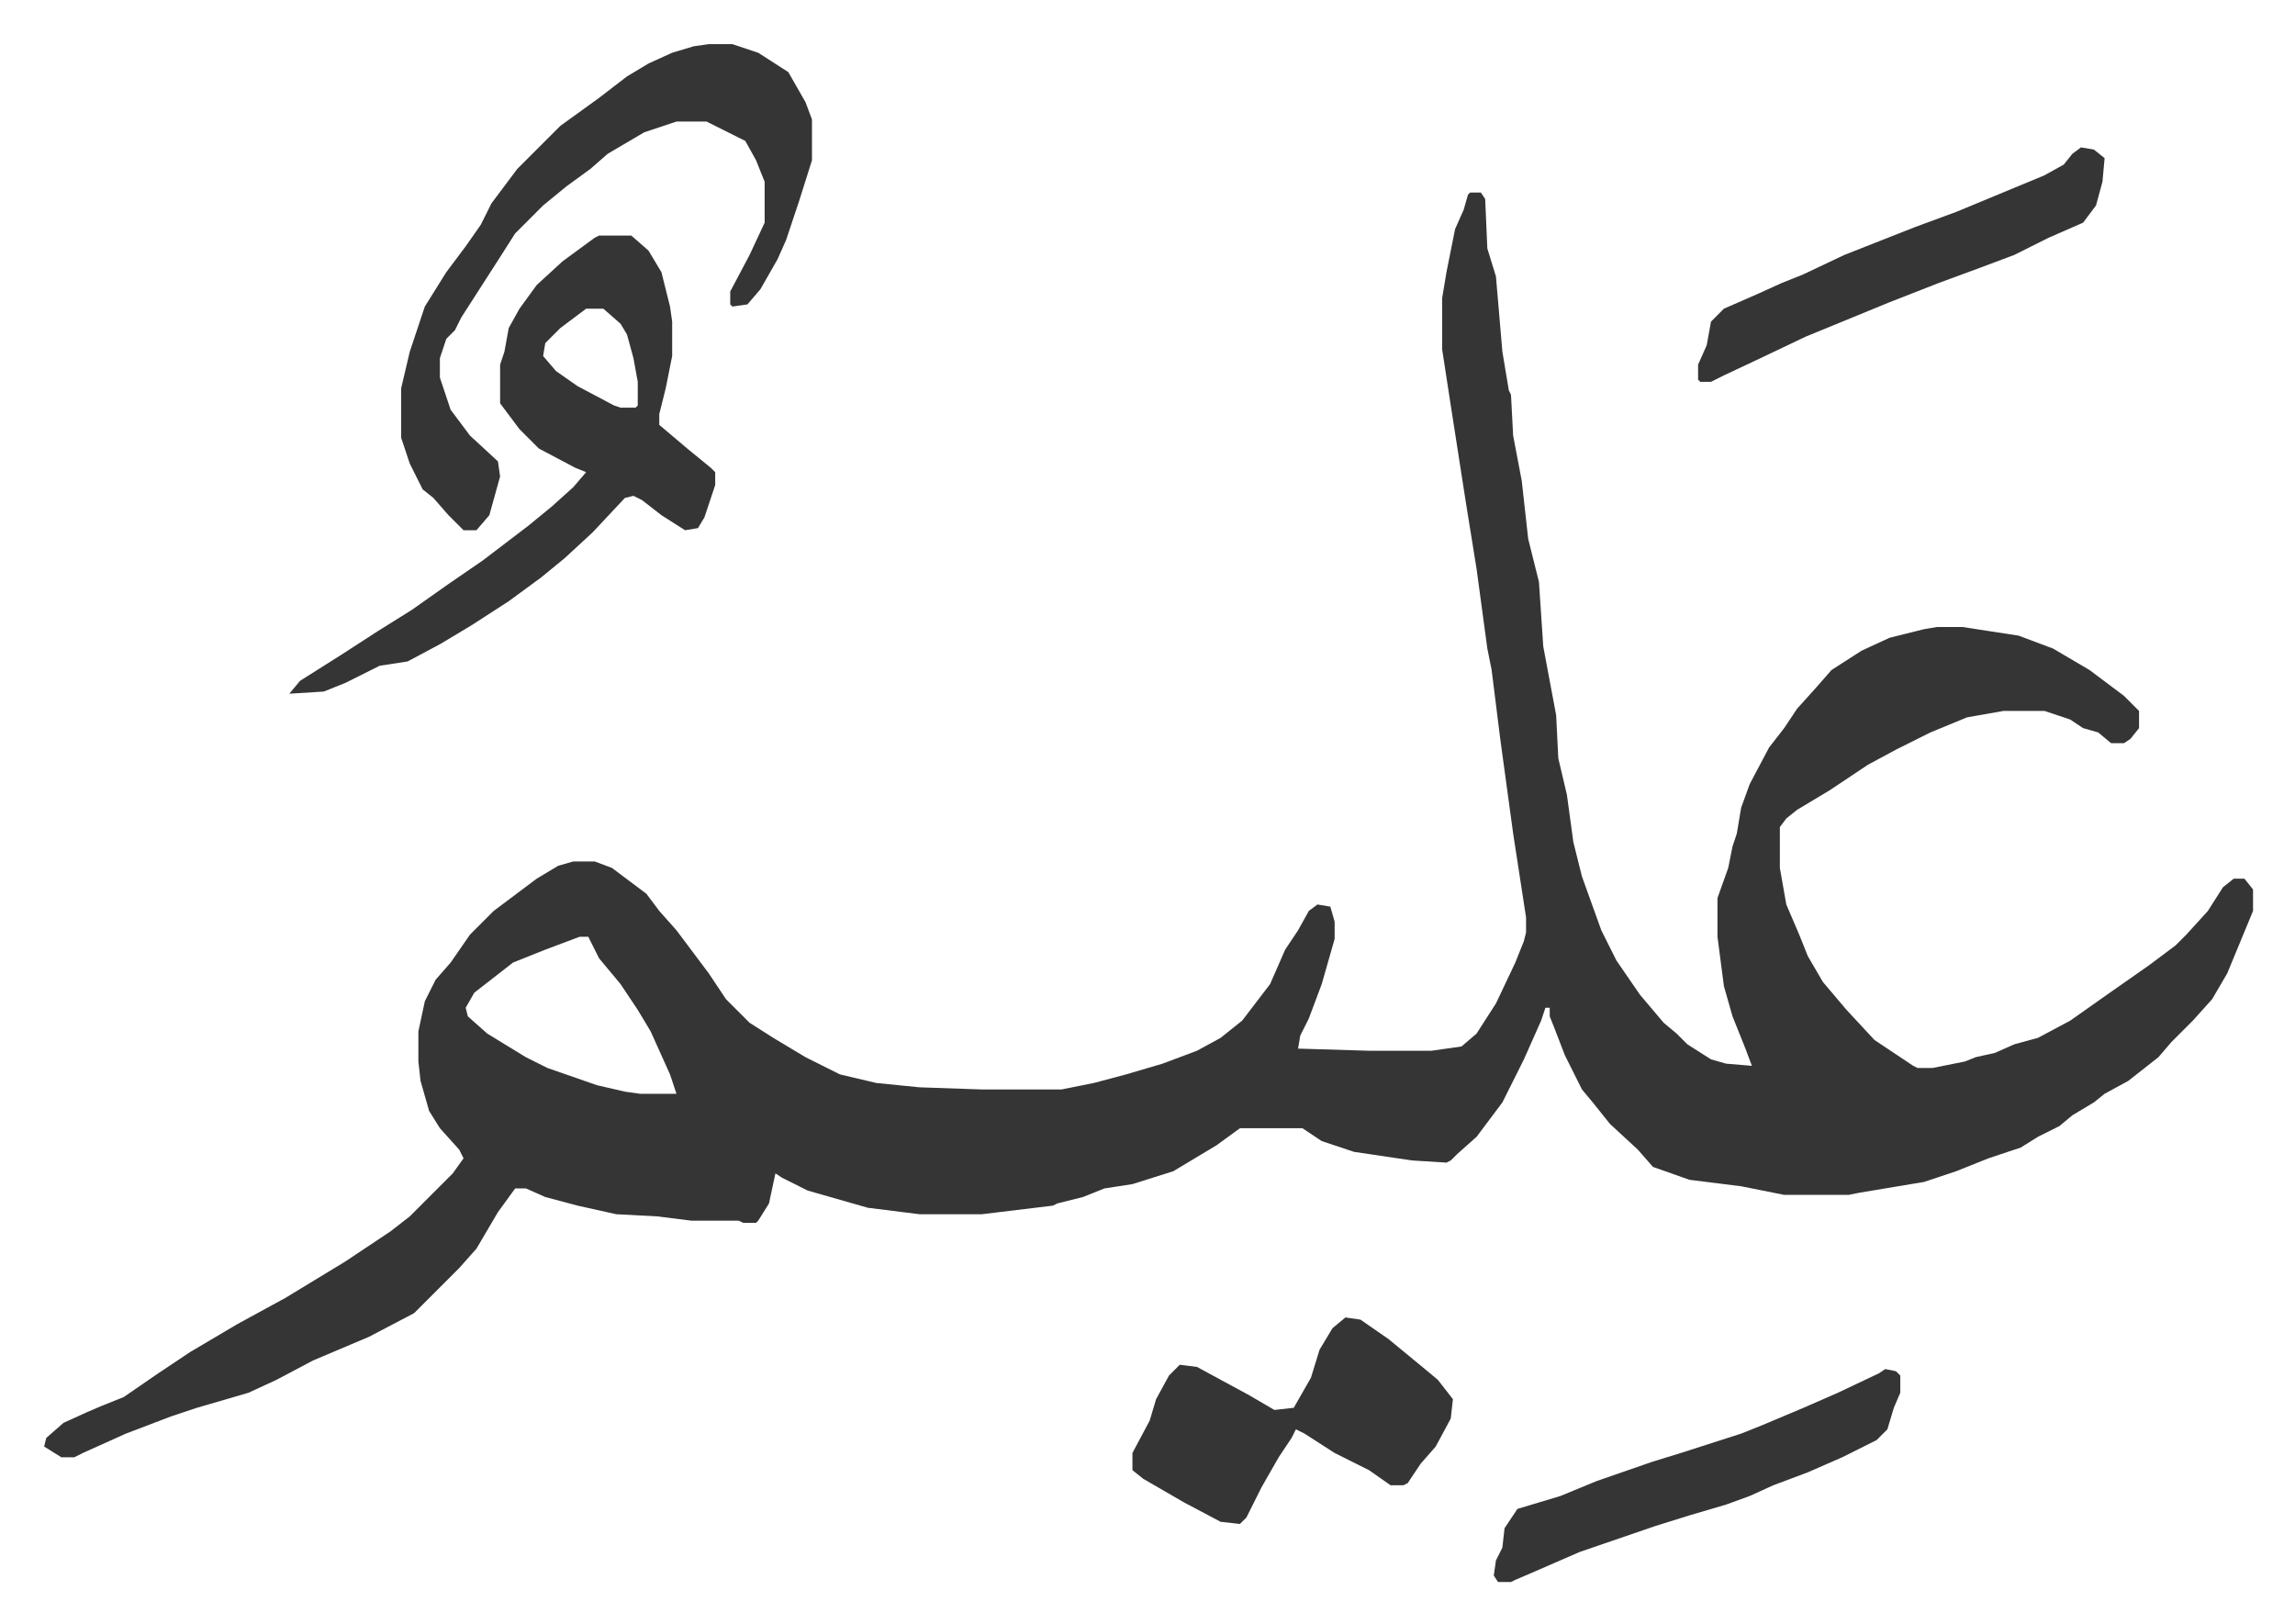 <svg xmlns="http://www.w3.org/2000/svg" role="img" viewBox="-20.52 400.48 1067.04 755.04"><path fill="#353535" id="rule_normal" d="M663 490h5l2 3 1 23 4 13 3 35 3 18 1 2 1 19 4 21 3 27 3 12 2 8 2 30 3 16 3 16 1 20 4 17 3 22 4 16 9 25 7 14 11 16 11 13 6 5 5 5 11 7 7 2 12 1-3-8-6-15-4-14-3-23v-18l5-14 2-10 2-6 2-12 4-11 9-17 7-9 6-9 9-10 7-8 14-9 13-6 16-4 6-1h12l26 4 16 6 17 10 16 12 7 7v8l-4 5-3 2h-6l-6-5-7-2-6-4-12-4h-19l-17 3-17 7-16 8-13 7-18 12-15 9-5 4-3 4v19l3 17 6 14 4 10 7 12 11 13 13 14 18 12 2 1h7l15-3 5-2 9-2 9-4 11-3 15-8 17-12 20-14 12-9 5-5 10-11 7-11 5-4h5l4 5v10l-12 29-7 12-9 10-10 10-6 7-14 11-11 6-5 4-10 6-6 5-10 5-8 5-15 5-15 6-15 5-30 5-5 1h-30l-20-4-24-3-17-6-7-8-13-12-8-10-5-6-8-16-5-13-2-5v-4h-2l-2 6-8 18-10 20-12 16-9 8-3 3-2 1-16-1-27-4-15-5-9-6h-29l-11 8-20 12-19 6-13 2-10 4-12 3-2 1-33 4h-29l-24-3-14-4-14-4-12-6-3-2-3 14-5 8-1 1h-6l-2-1h-22l-16-2-19-1-18-4-15-4-9-4h-5l-8 11-10 17-8 9-5 5-16 16-21 11-26 11-17 9-13 6-24 7-12 4-21 8-20 9-4 2H8l-8-5 1-4 8-7 11-5 7-3 10-4 16-11 15-10 22-13 22-12 28-17 21-14 9-7 5-5 15-15 5-7-2-4-9-10-5-8-4-14-1-9v-14l3-14 5-10 7-8 9-13 11-11 20-15 10-6 7-2h10l8 3 16 12 6 8 8 9 15 20 8 12 11 11 11 7 15 9 16 8 17 4 20 2 29 1h37l15-3 15-4 17-5 16-6 11-6 10-8 13-17 7-16 6-9 5-9 4-3 6 1 2 7v8l-6 21-6 16-4 8-1 6 33 1h29l14-2 7-6 9-14 9-19 4-10 1-4v-7l-6-39-6-44-4-32-2-10-5-37-5-31-7-45-4-26v-24l2-12 4-20 4-9 2-7zM249 836l-16 6-15 6-9 7-9 7-4 7 1 4 9 8 18 11 10 5 23 8 13 3 7 1h17l-3-9-9-20-6-10-8-12-10-12-5-10zm9-326h15l8 7 6 10 4 16 1 7v16l-3 15-3 12v5l13 11 11 9 2 2v6l-5 15-3 5-6 1-11-7-9-7-4-2-4 1-15 16-13 12-11 9-15 11-17 11-15 9-15 8-13 2-16 8-10 4-16 1 5-6 19-12 17-11 16-10 17-12 16-11 21-16 11-9 10-9 6-7-5-2-17-9-9-9-9-12v-18l2-6 2-11 5-9 8-11 12-11 15-11zm-6 34l-12 9-7 7-1 6 6 7 10 7 17 9 3 1h7l1-1v-11l-2-11-3-11-3-5-8-7z"/><path fill="#353535" id="rule_normal" d="M309 421h11l12 4 14 9 8 14 3 8v19l-6 19-6 18-4 9-8 14-6 7-7 1-1-1v-6l9-17 7-15v-19l-4-10-5-9-16-8-2-1h-14l-15 5-17 10-8 7-11 8-11 9-5 5-8 8-7 11-9 14-9 14-3 6-4 4-3 9v9l5 15 9 12 13 12 1 7-5 18-6 7h-6l-7-7-7-8-5-4-6-12-4-12v-23l4-17 7-21 10-16 9-12 7-10 5-10 12-16 20-20 18-13 13-10 10-6 11-5 10-3zm296 592l7 1 13 9 17 14 6 5 7 9-1 9-7 13-7 8-6 9-2 1h-6l-10-7-16-8-14-9-4-2-2 4-6 9-8 14-7 14-3 3-9-1-17-9-19-11-5-4v-8l8-15 3-10 6-11 5-5 8 1 24 13 12 7 9-1 8-14 4-13 6-10zm342-544l6 1 5 4-1 11-3 11-6 8-16 7-16 8-16 6-19 7-23 9-39 16-21 10-17 8-6 3h-5l-1-1v-7l4-9 2-11 6-6 16-7 11-5 10-4 19-9 33-13 19-7 41-17 9-5 4-5zm-91 568l5 1 2 2v8l-3 7-3 10-5 5-16 8-16 7-16 6-11 5-11 4-17 5-16 5-35 12-23 10-7 3-2 1h-6l-2-3 1-7 3-6 1-9 6-9 20-6 17-7 26-9 13-4 28-9 10-4 19-8 16-7 19-9z"/></svg>
